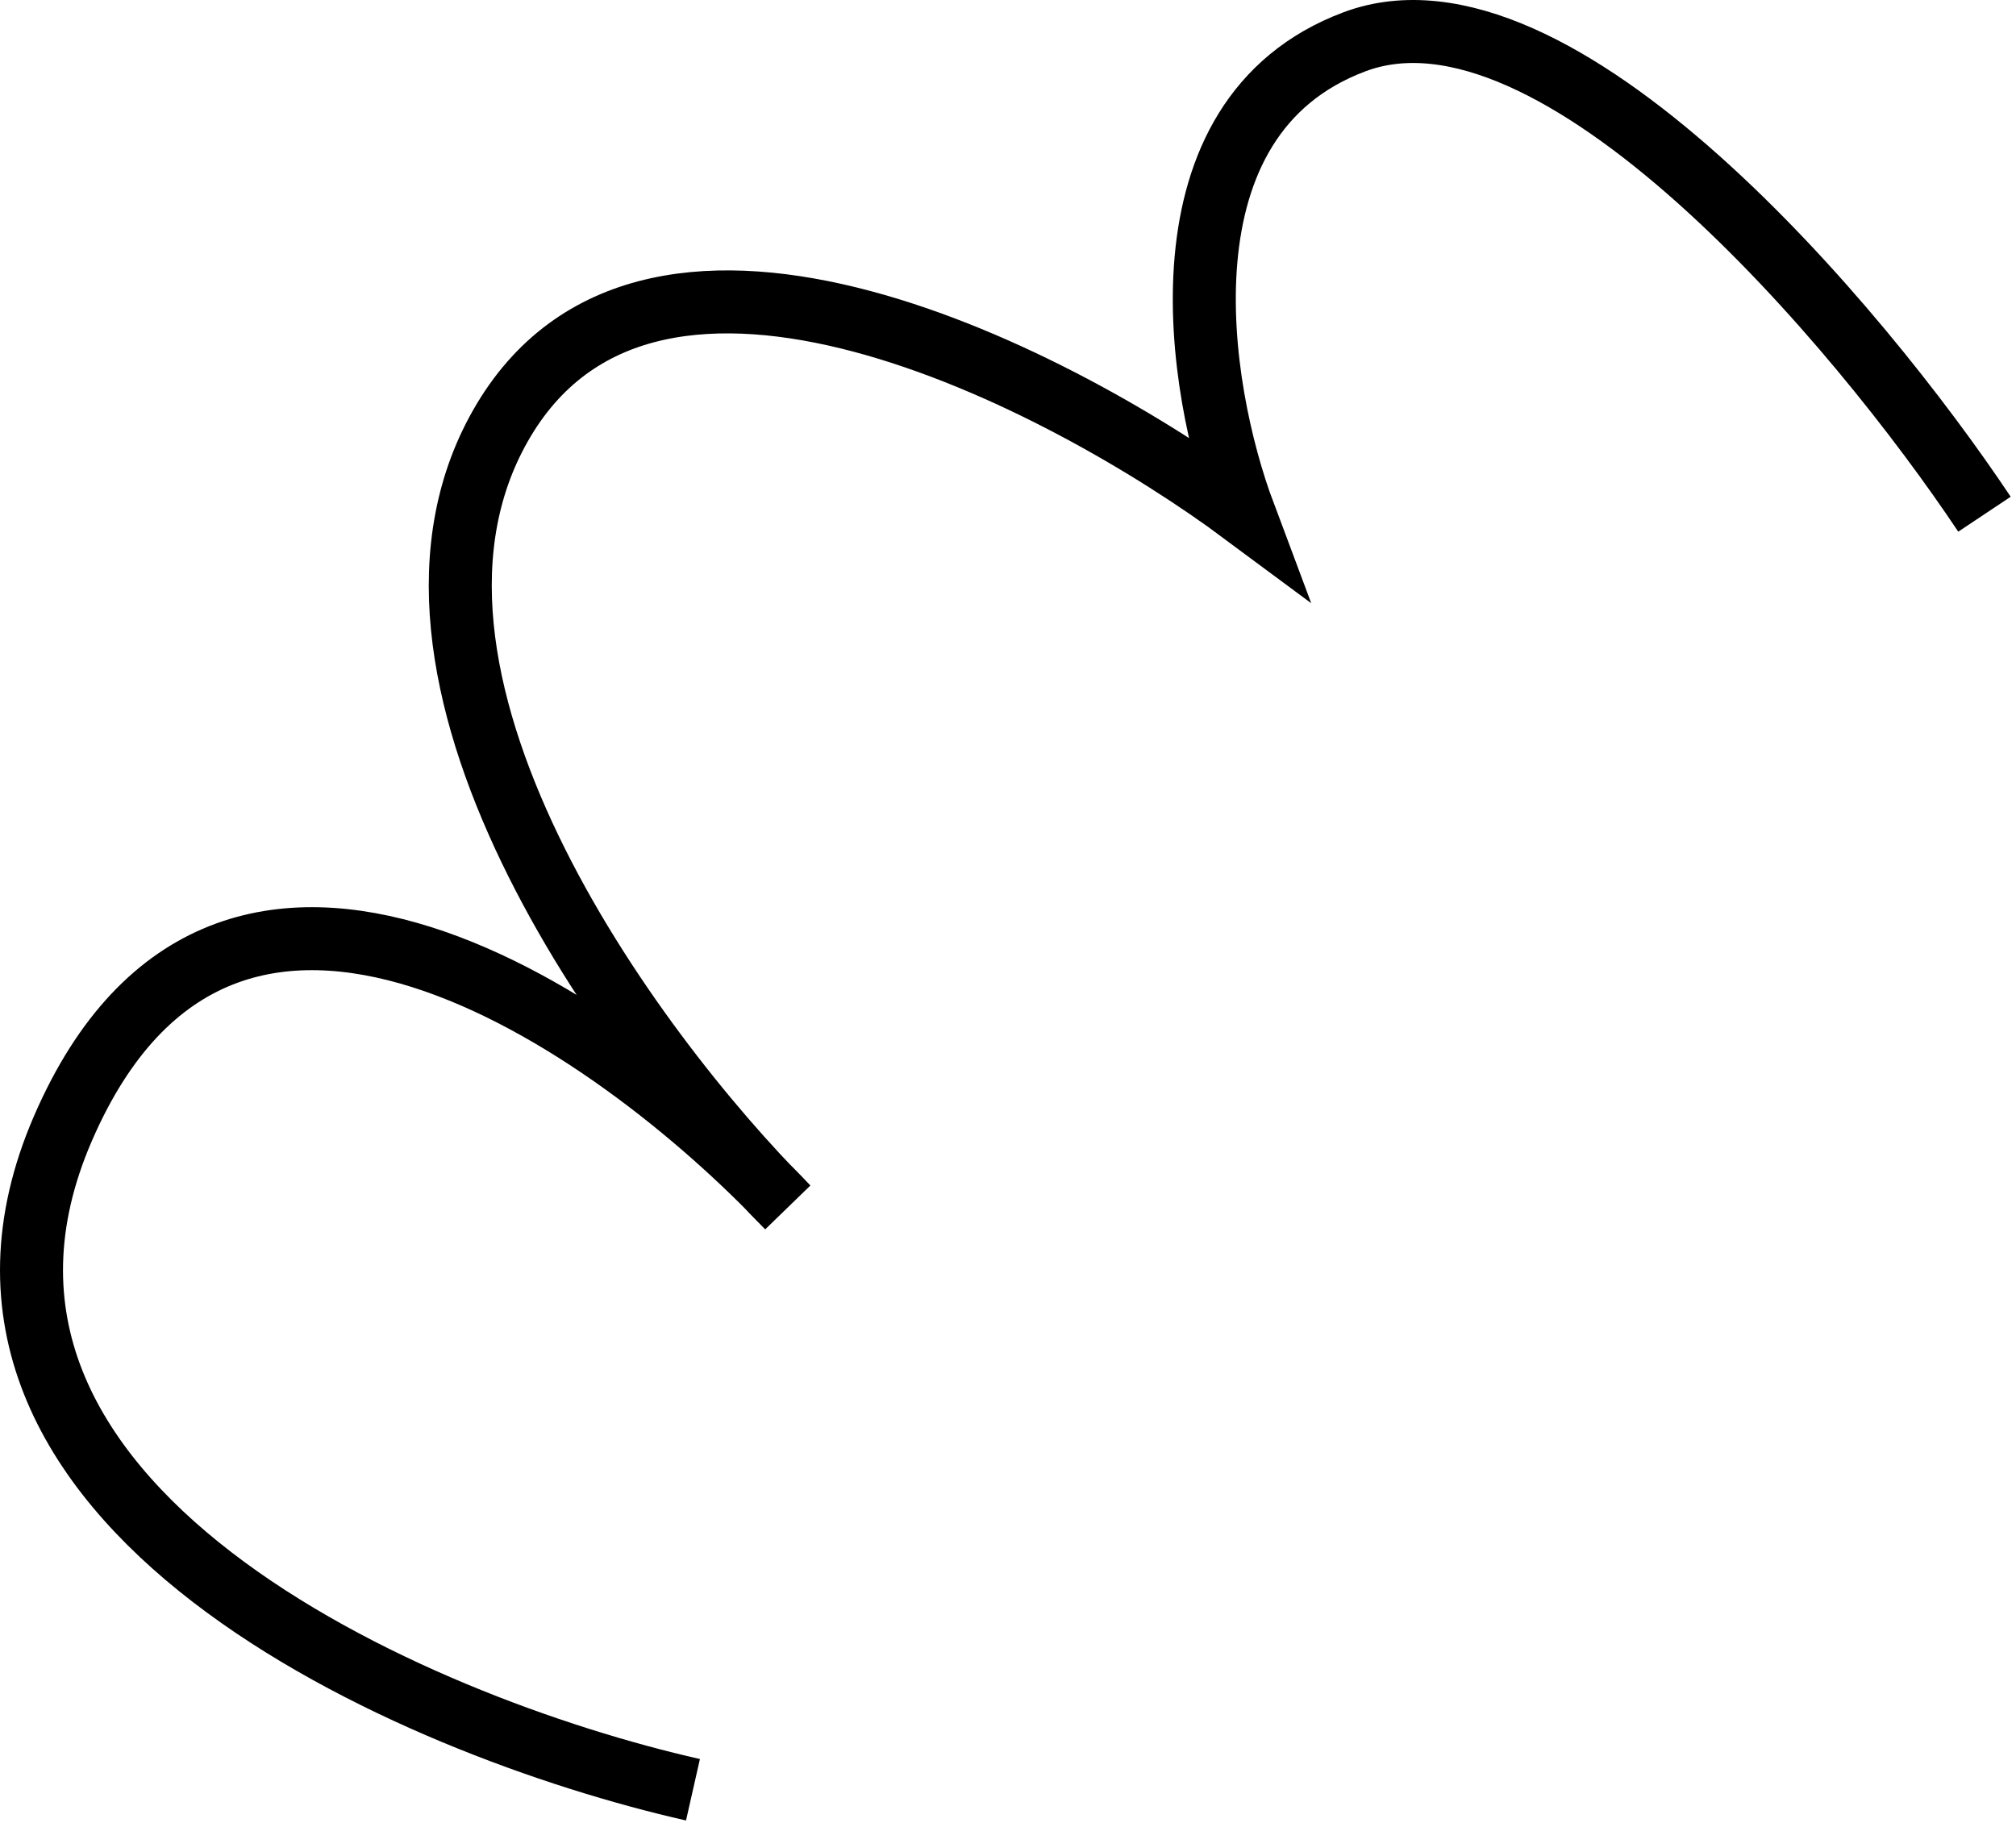 <svg width="64" height="58" viewBox="0 0 64 58" fill="none" xmlns="http://www.w3.org/2000/svg">
<path d="M21.999 56.827C13.165 54.827 -3.201 47.827 1.999 35.827C7.199 23.827 19.499 32.494 24.999 38.327C19.999 33.327 11.199 21.327 15.999 13.327C20.799 5.327 33.666 11.994 39.499 16.327C37.999 12.327 36.599 3.727 42.999 1.327C49.399 -1.073 58.999 10.327 62.999 16.327" stroke="black" stroke-width="2"/>
</svg>
